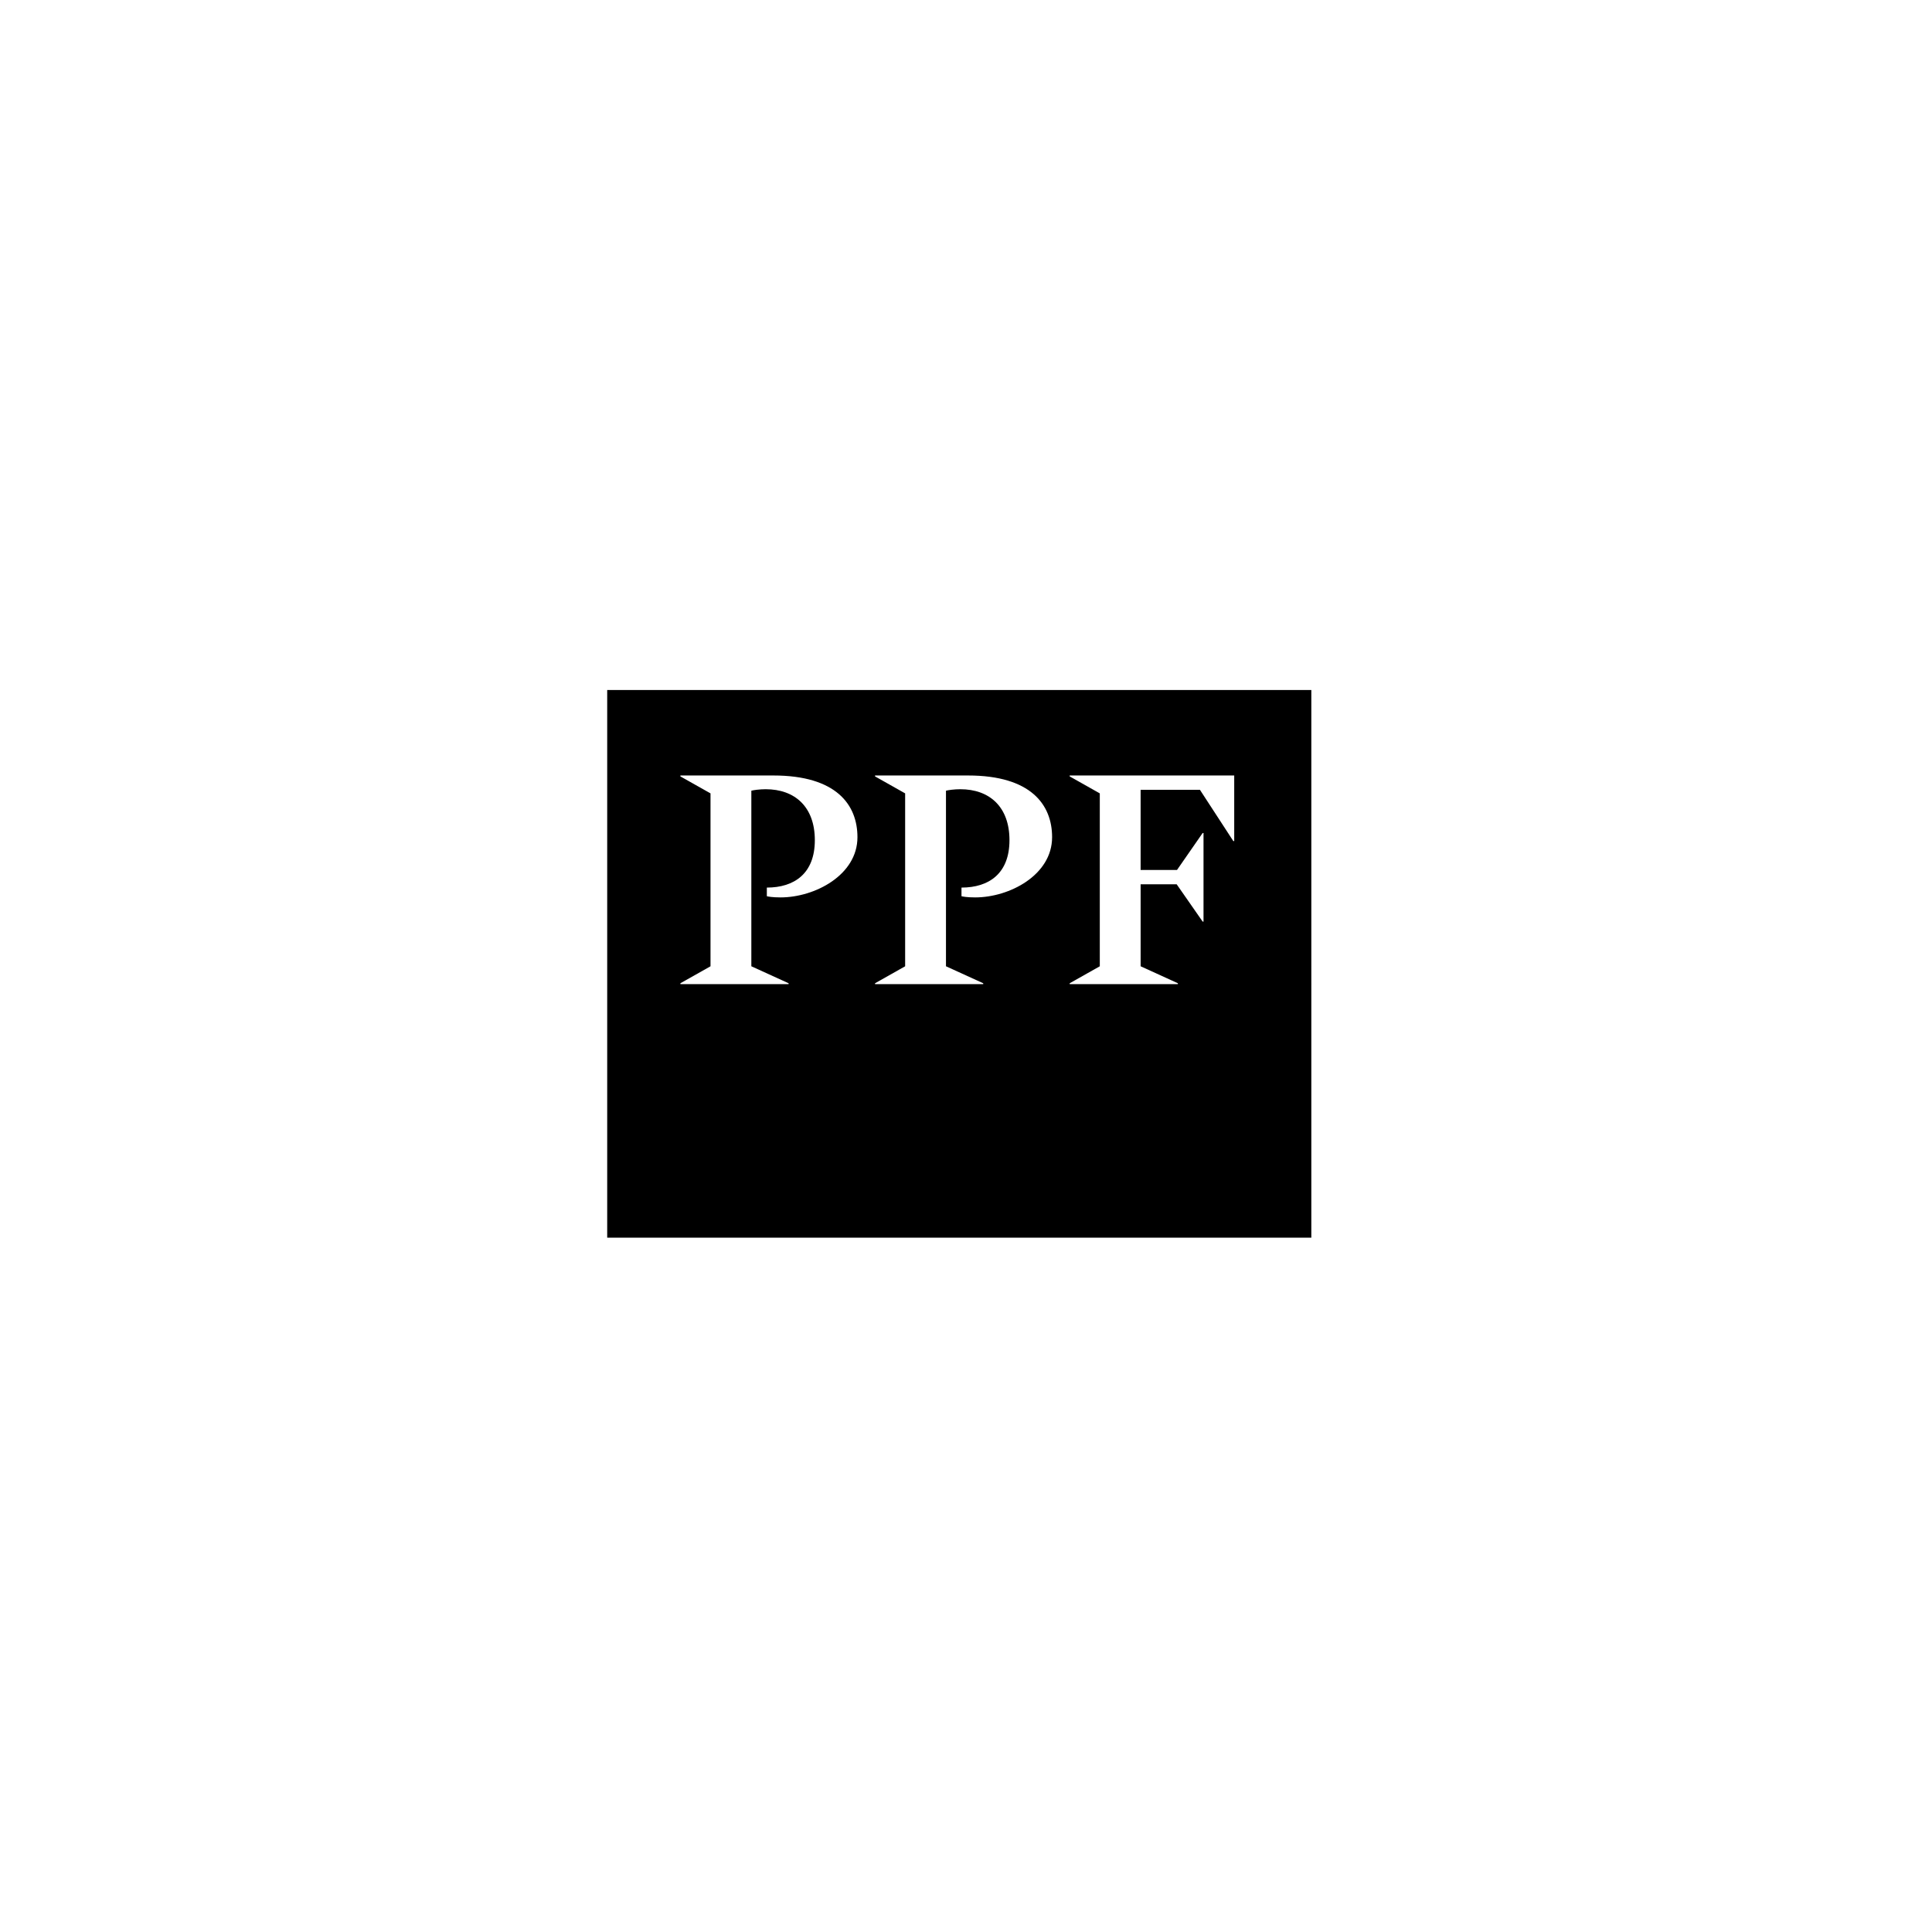 <svg xmlns="http://www.w3.org/2000/svg" width="140" height="140" fill="none"><g clip-path="url(#a)"><path d="M95.024 50H44v39.685h51.024V50Zm-32.89 10.667c0 2.743-3.088 4.363-5.572 4.363-.605 0-.908-.064-.994-.086v-.626c1.987 0 3.478-1.016 3.478-3.435s-1.448-3.693-3.564-3.693c-.432 0-.886.064-1.037.108V70.02l2.7 1.231v.065h-7.841v-.065l2.182-1.23v-12.53l-2.182-1.23v-.066h6.739c4.558 0 6.091 2.117 6.091 4.471Zm14.105 0c0 2.743-3.089 4.363-5.573 4.363-.605 0-.907-.064-.993-.086v-.626c1.987 0 3.477-1.016 3.477-3.435s-1.447-3.693-3.564-3.693c-.432 0-.885.064-1.037.108V70.02l2.7 1.231v.065h-7.84v-.065l2.181-1.23v-12.53l-2.181-1.23v-.066h6.739c4.557 0 6.091 2.117 6.091 4.471Zm13.197.281h-.065l-2.419-3.715h-4.298v5.81h2.635l1.858-2.678h.064v6.415h-.064l-1.88-2.7h-2.613v5.94l2.7 1.231v.065h-7.841v-.065l2.182-1.23v-12.53l-2.182-1.23v-.066h11.923v4.752Z" fill="#000"/></g><defs><clipPath id="a"><path fill="#fff" transform="translate(44 50)" d="M0 0h51.024v39.685H0z"/></clipPath></defs></svg>